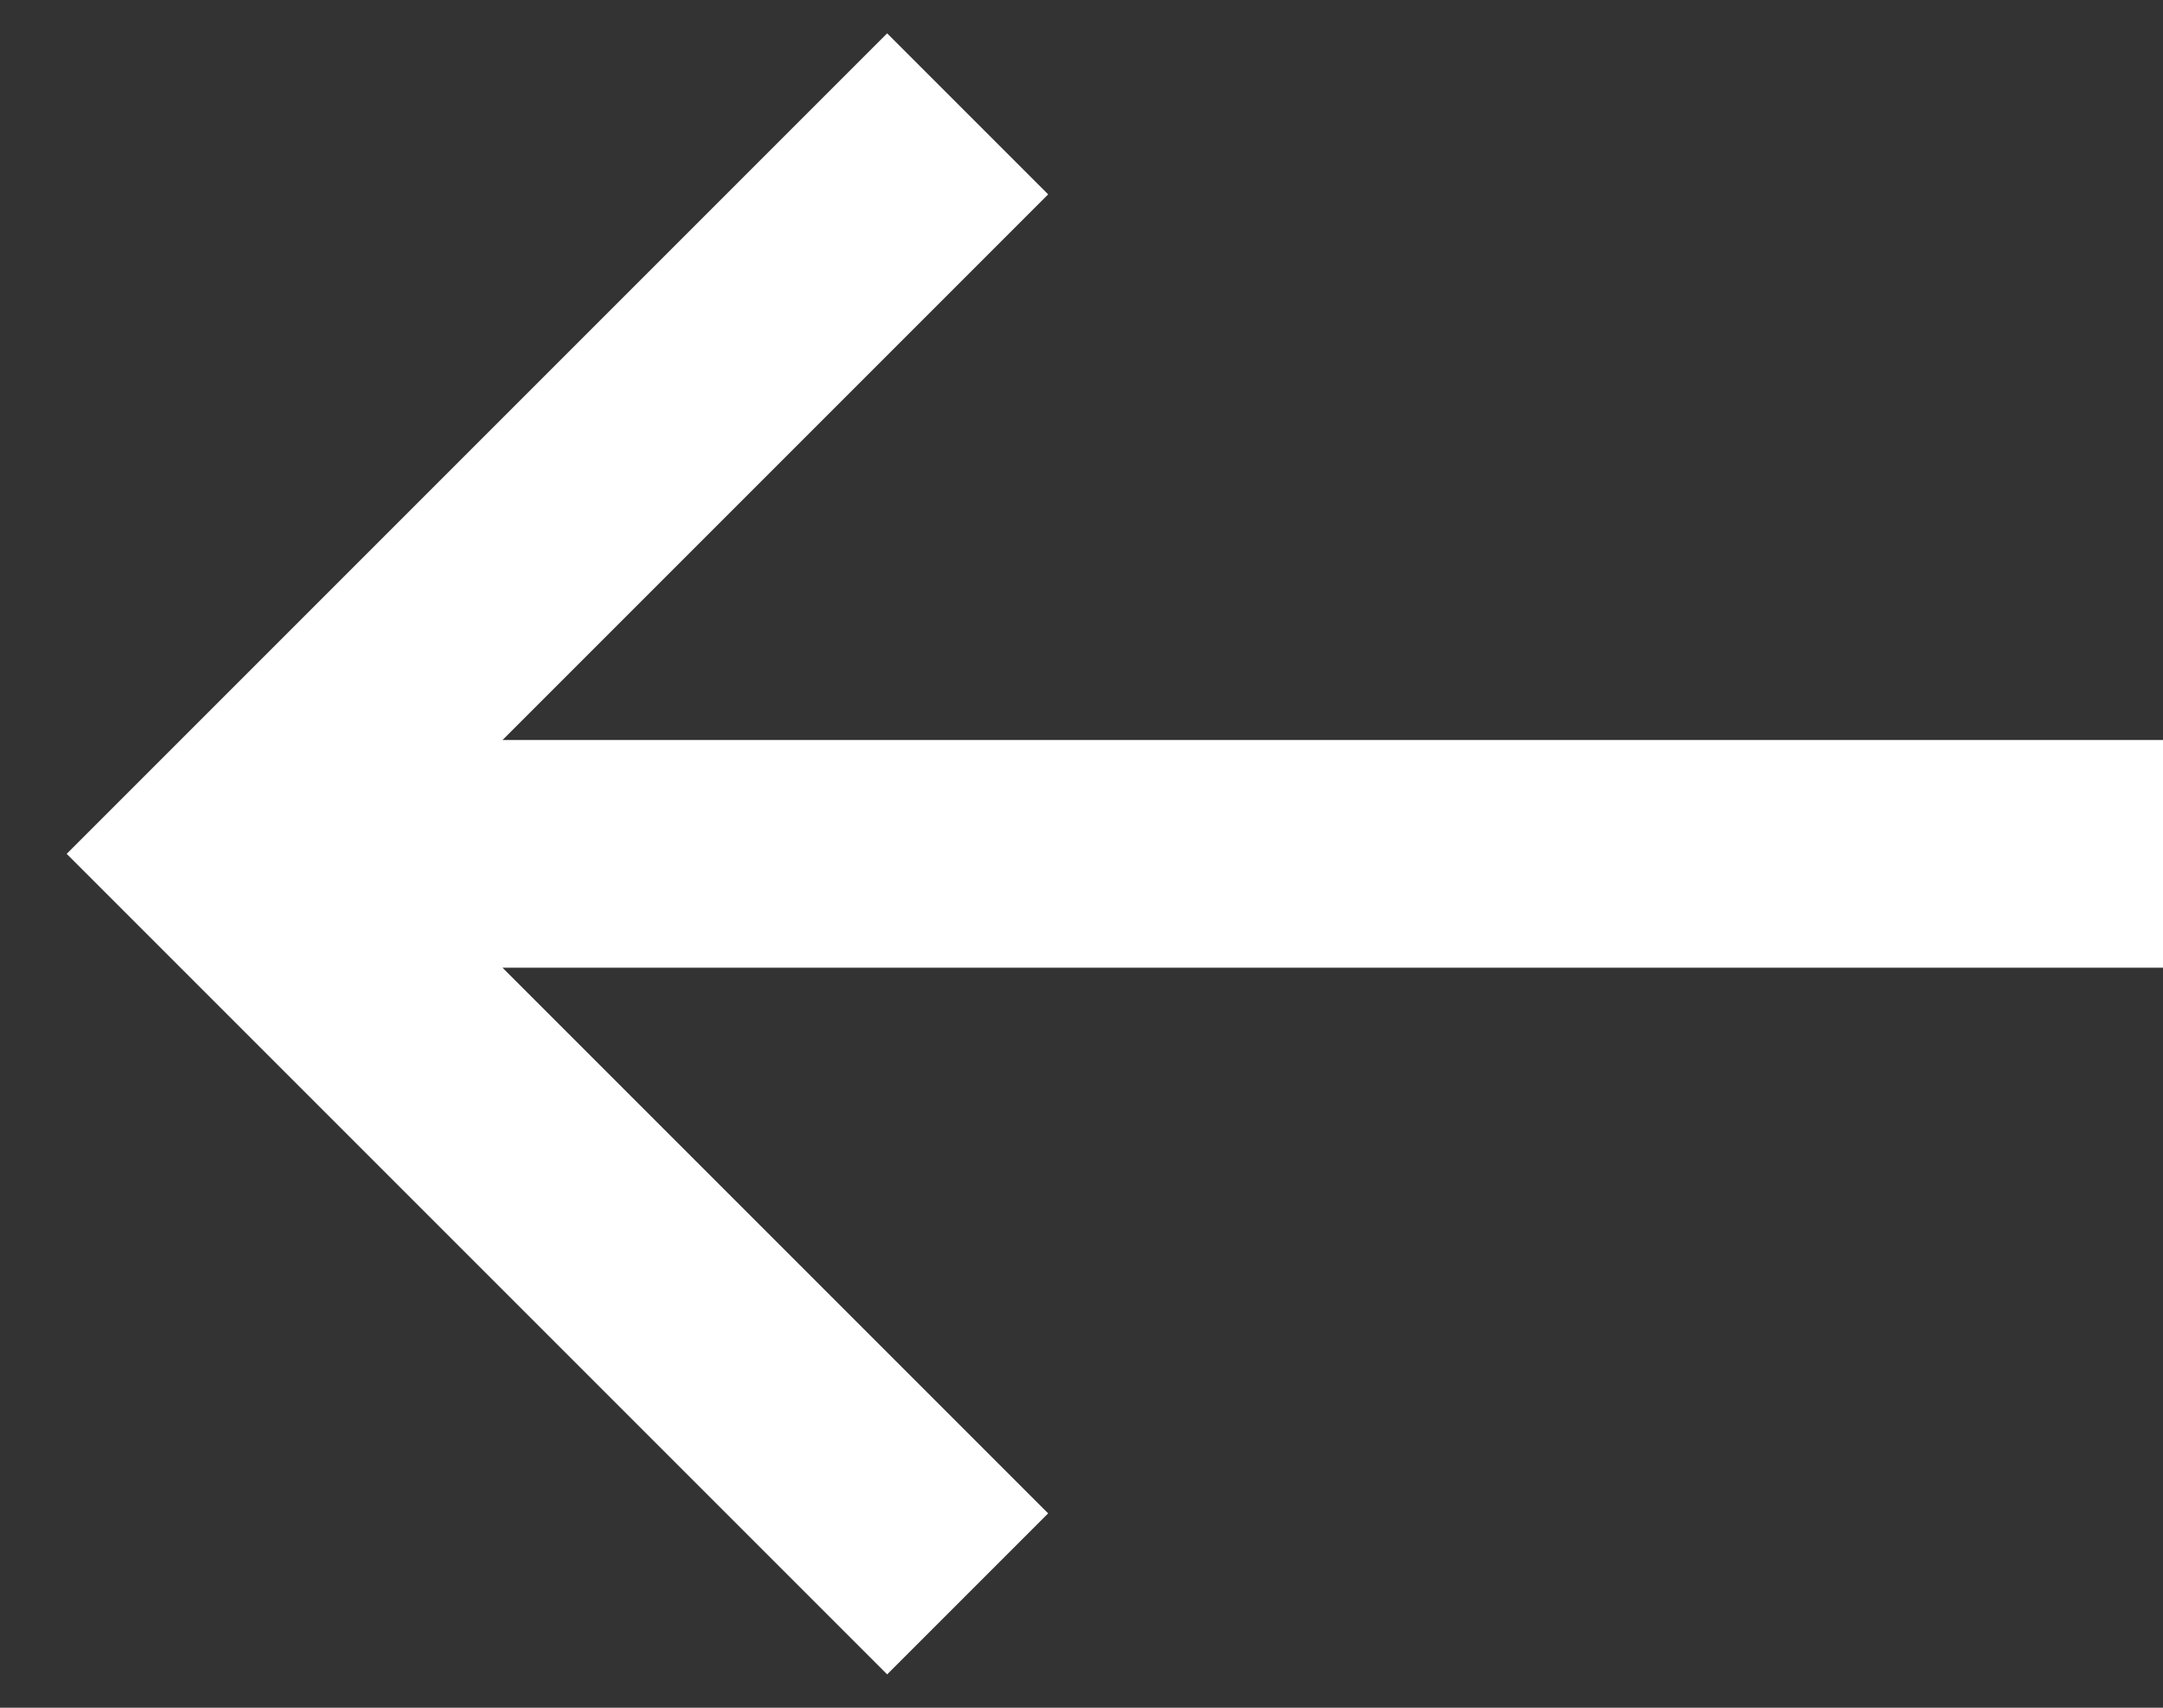 <svg width="19" height="15" viewBox="0 0 19 15" fill="none" xmlns="http://www.w3.org/2000/svg">
<rect x="0" y="0" width="19" height="15" fill="#333333" stroke="none"/>
<path d="M8.5 1L2 7.5L8.5 14M3 7.5H19" stroke="#FFFFFF" stroke-width="2"/>
</svg>
